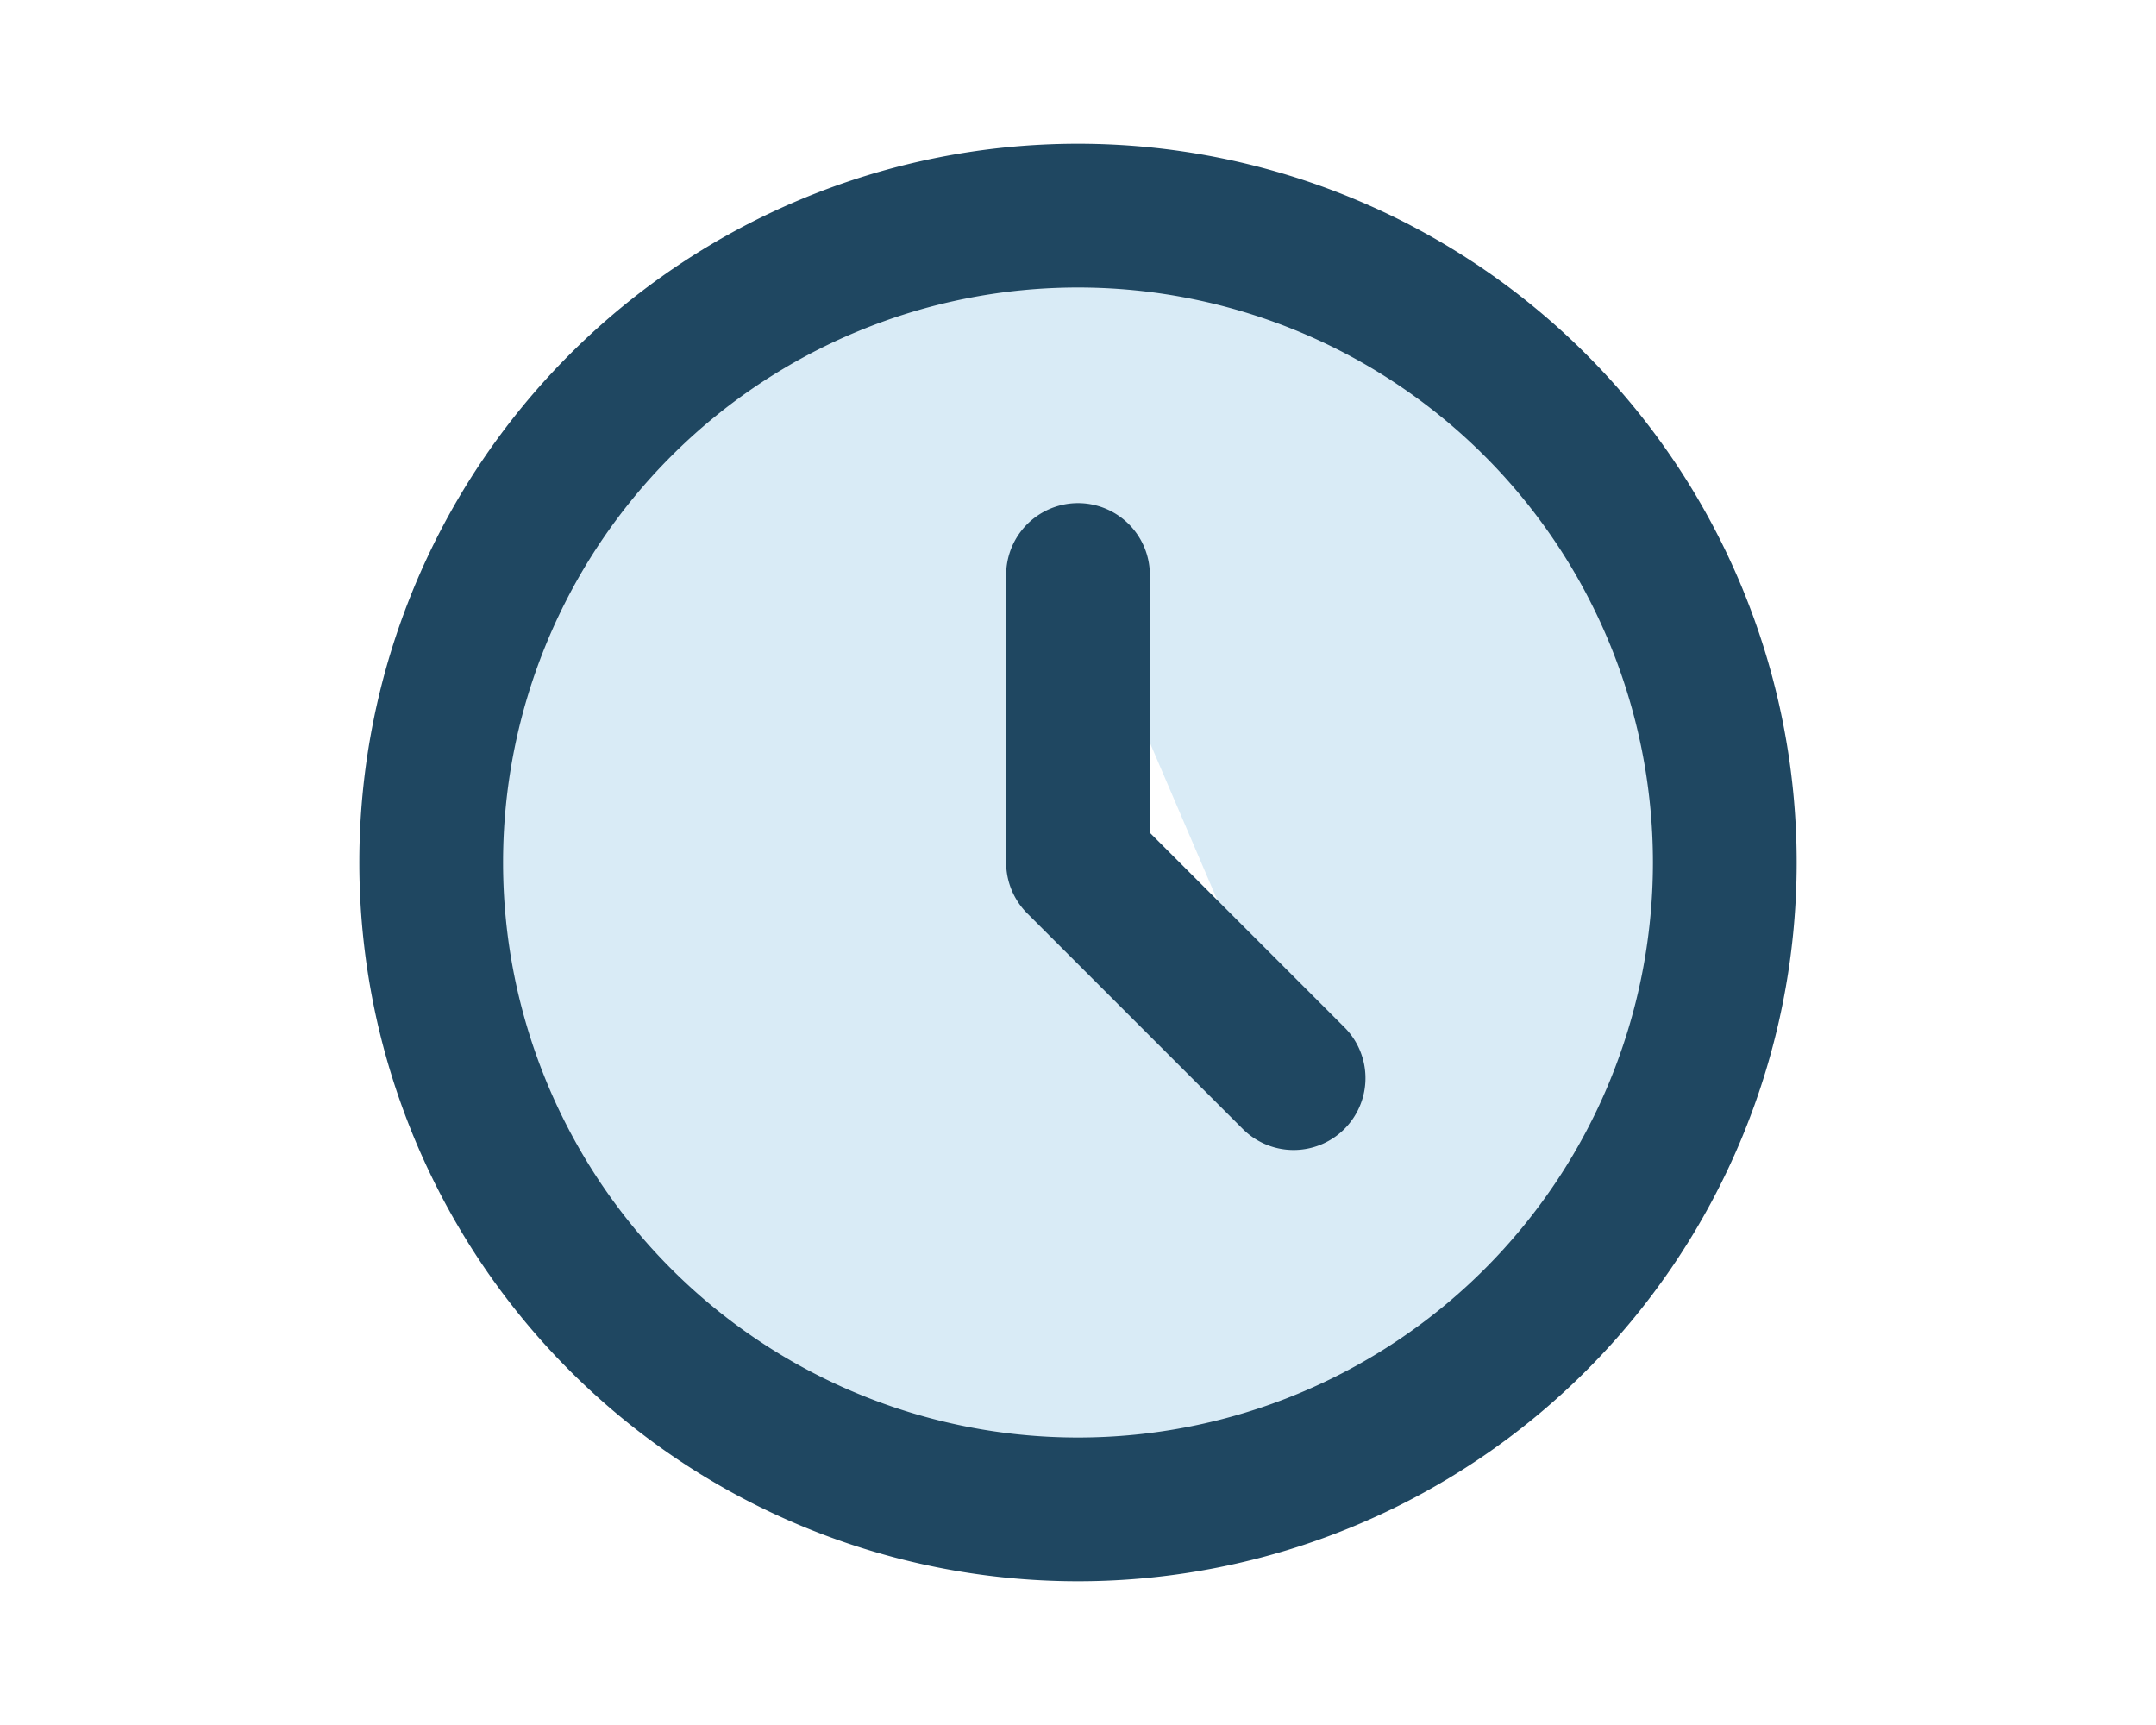 <svg class="w-6 h-6 text-gray-800 dark:text-white" width='100' height='80' aria-hidden="true" xmlns="http://www.w3.org/2000/svg" color="#1f4761" fill='#d9ebf6' viewBox="0 0 24 24">
    <path stroke="currentColor" stroke-linecap="round" stroke-linejoin="round" stroke-width="2" d="M12 8v4l3 3m6-3a9 9 0 1 1-18 0 9 9 0 0 1 18 0Z"/>
  </svg>